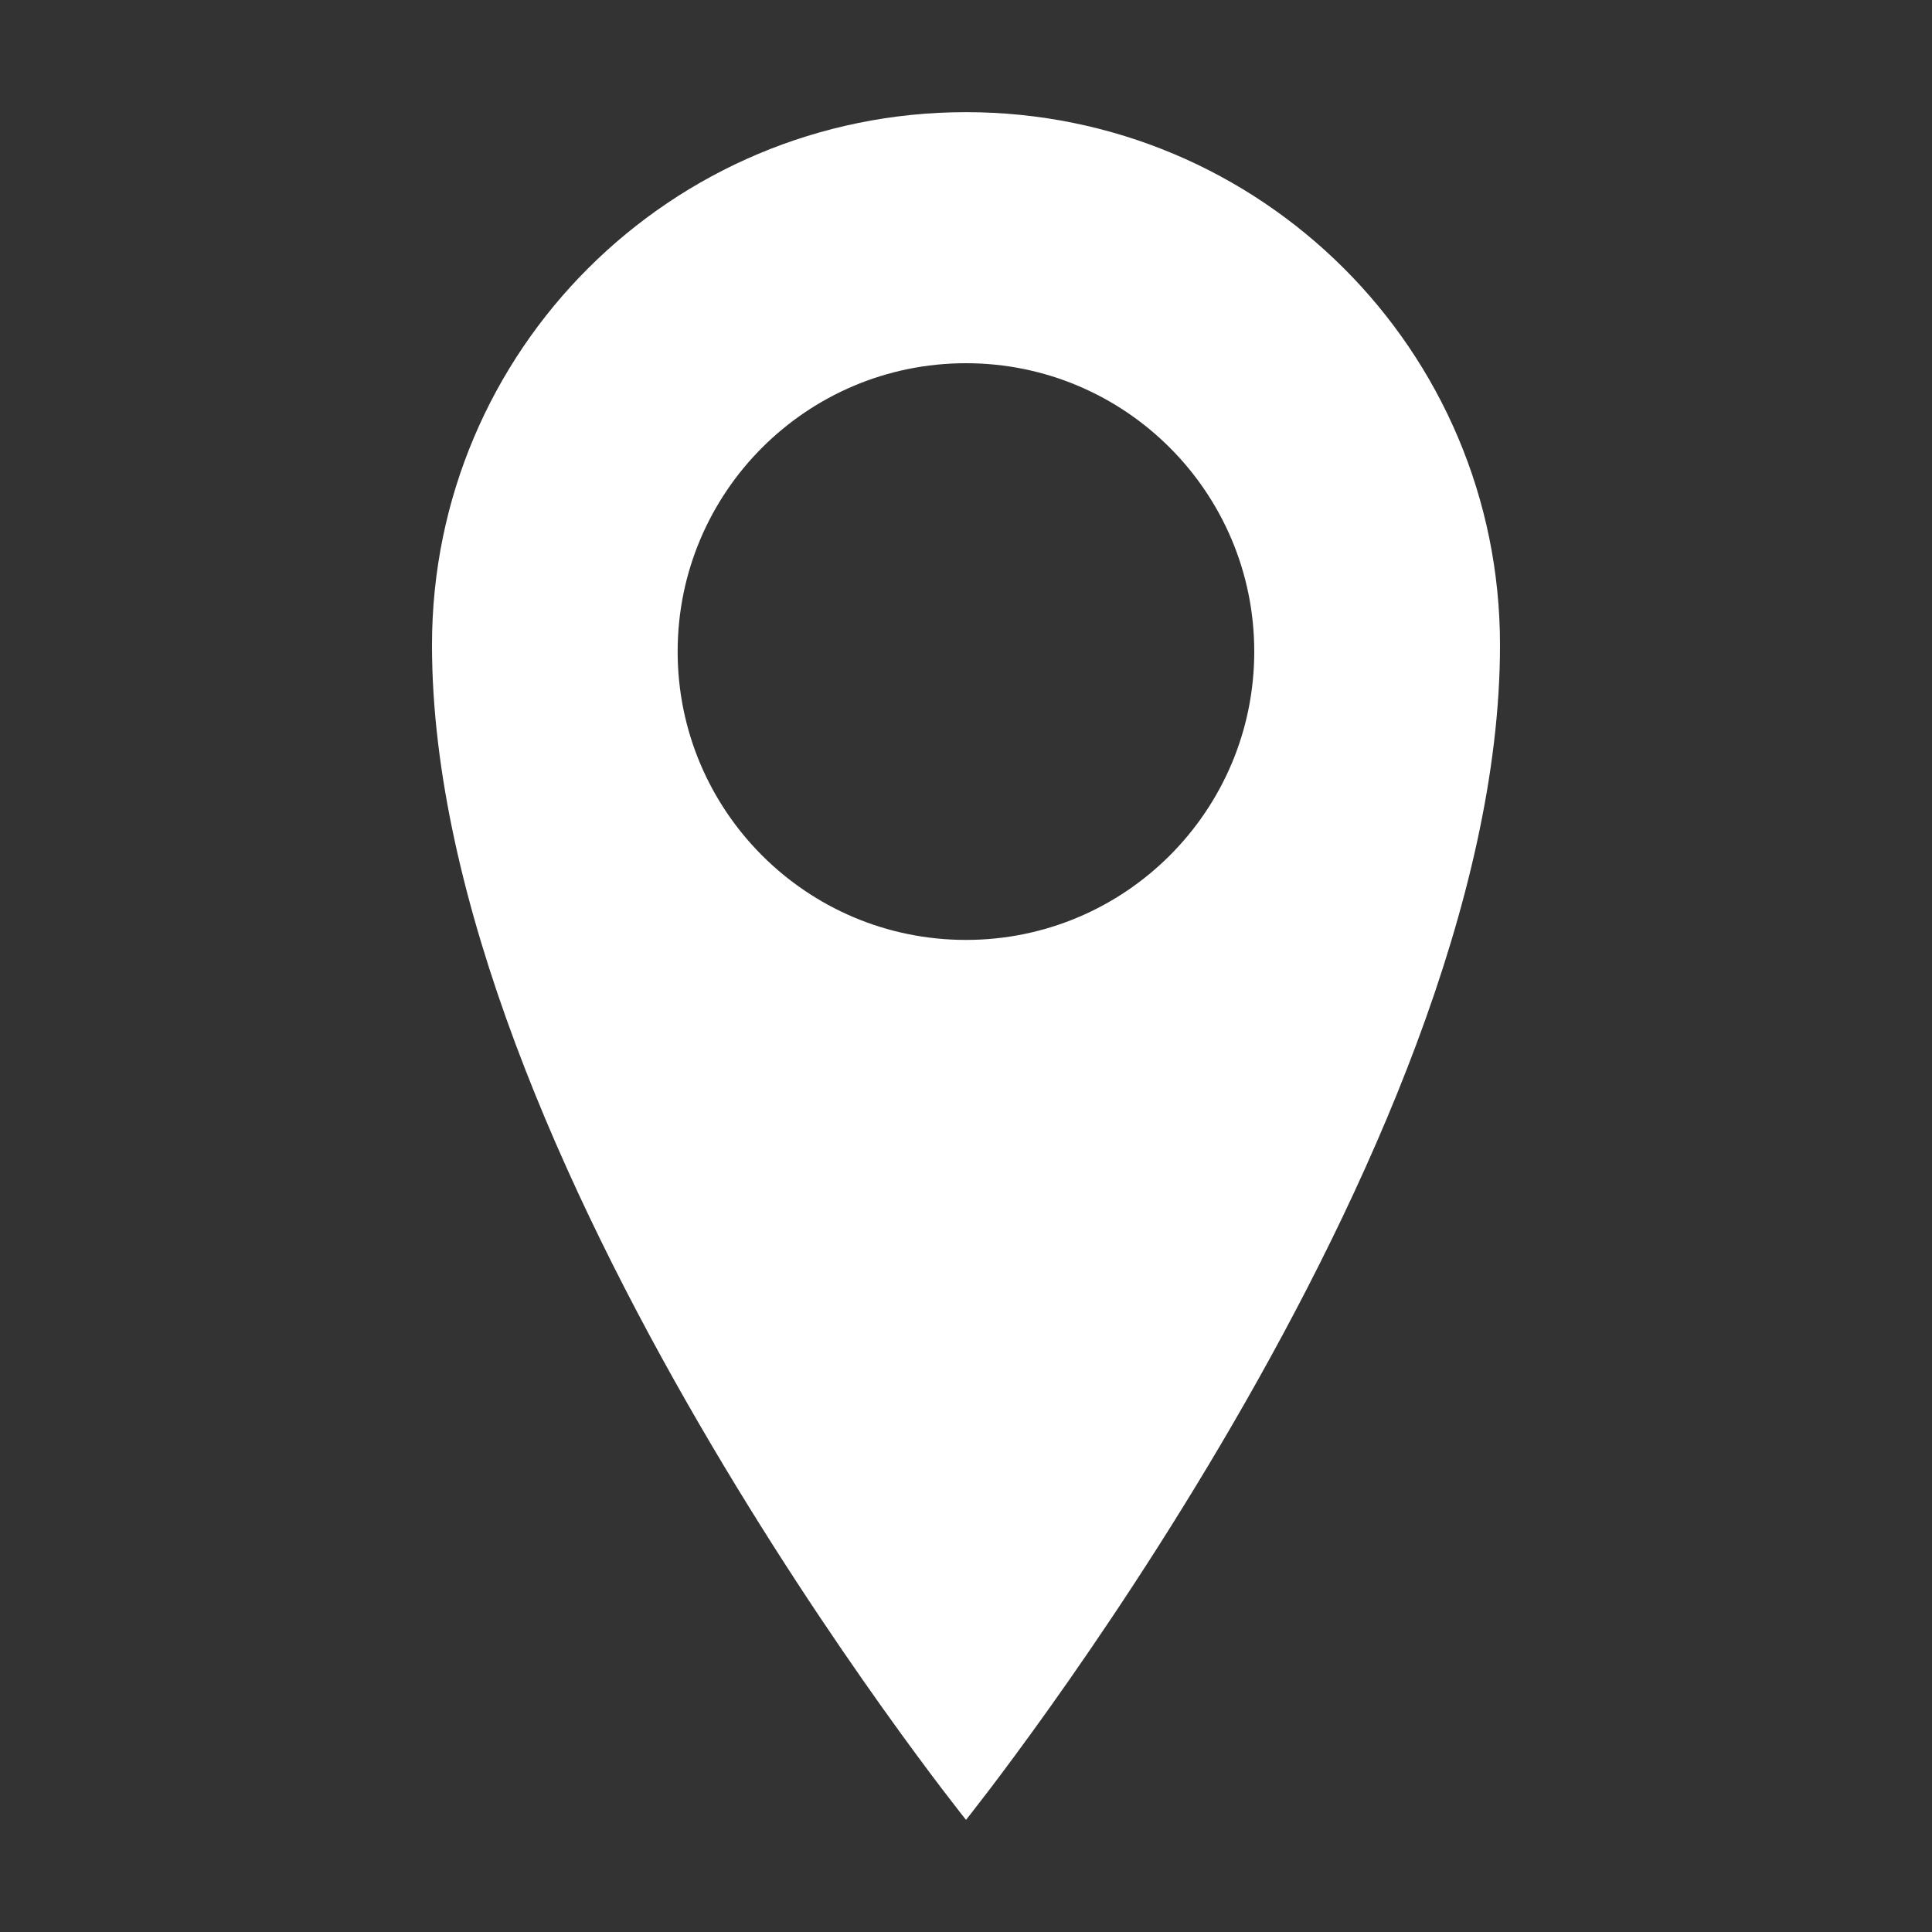 <?xml version="1.0" encoding="UTF-8"?> <!-- Generator: Adobe Illustrator 24.2.1, SVG Export Plug-In . SVG Version: 6.00 Build 0) --> <svg xmlns="http://www.w3.org/2000/svg" xmlns:xlink="http://www.w3.org/1999/xlink" version="1.1" id="Calque_1" x="0px" y="0px" viewBox="0 0 40 40" style="enable-background:new 0 0 40 40;" xml:space="preserve"><rect x="0" y="0" width="40" height="40" fill="#333333" stroke="none"/> <path style="fill:#FFFFFF;" d="M20,2.322c-6.107,0-11.056,4.929-11.056,11.034C8.944,23.912,20,37.678,20,37.678 s11.056-13.769,11.056-24.323C31.056,7.253,26.107,2.322,20,2.322z M20,19.46c-3.299,0-5.97-2.673-5.97-5.97S16.701,7.52,20,7.52 c3.295,0,5.968,2.673,5.968,5.97S23.295,19.46,20,19.46z"></path> </svg> 